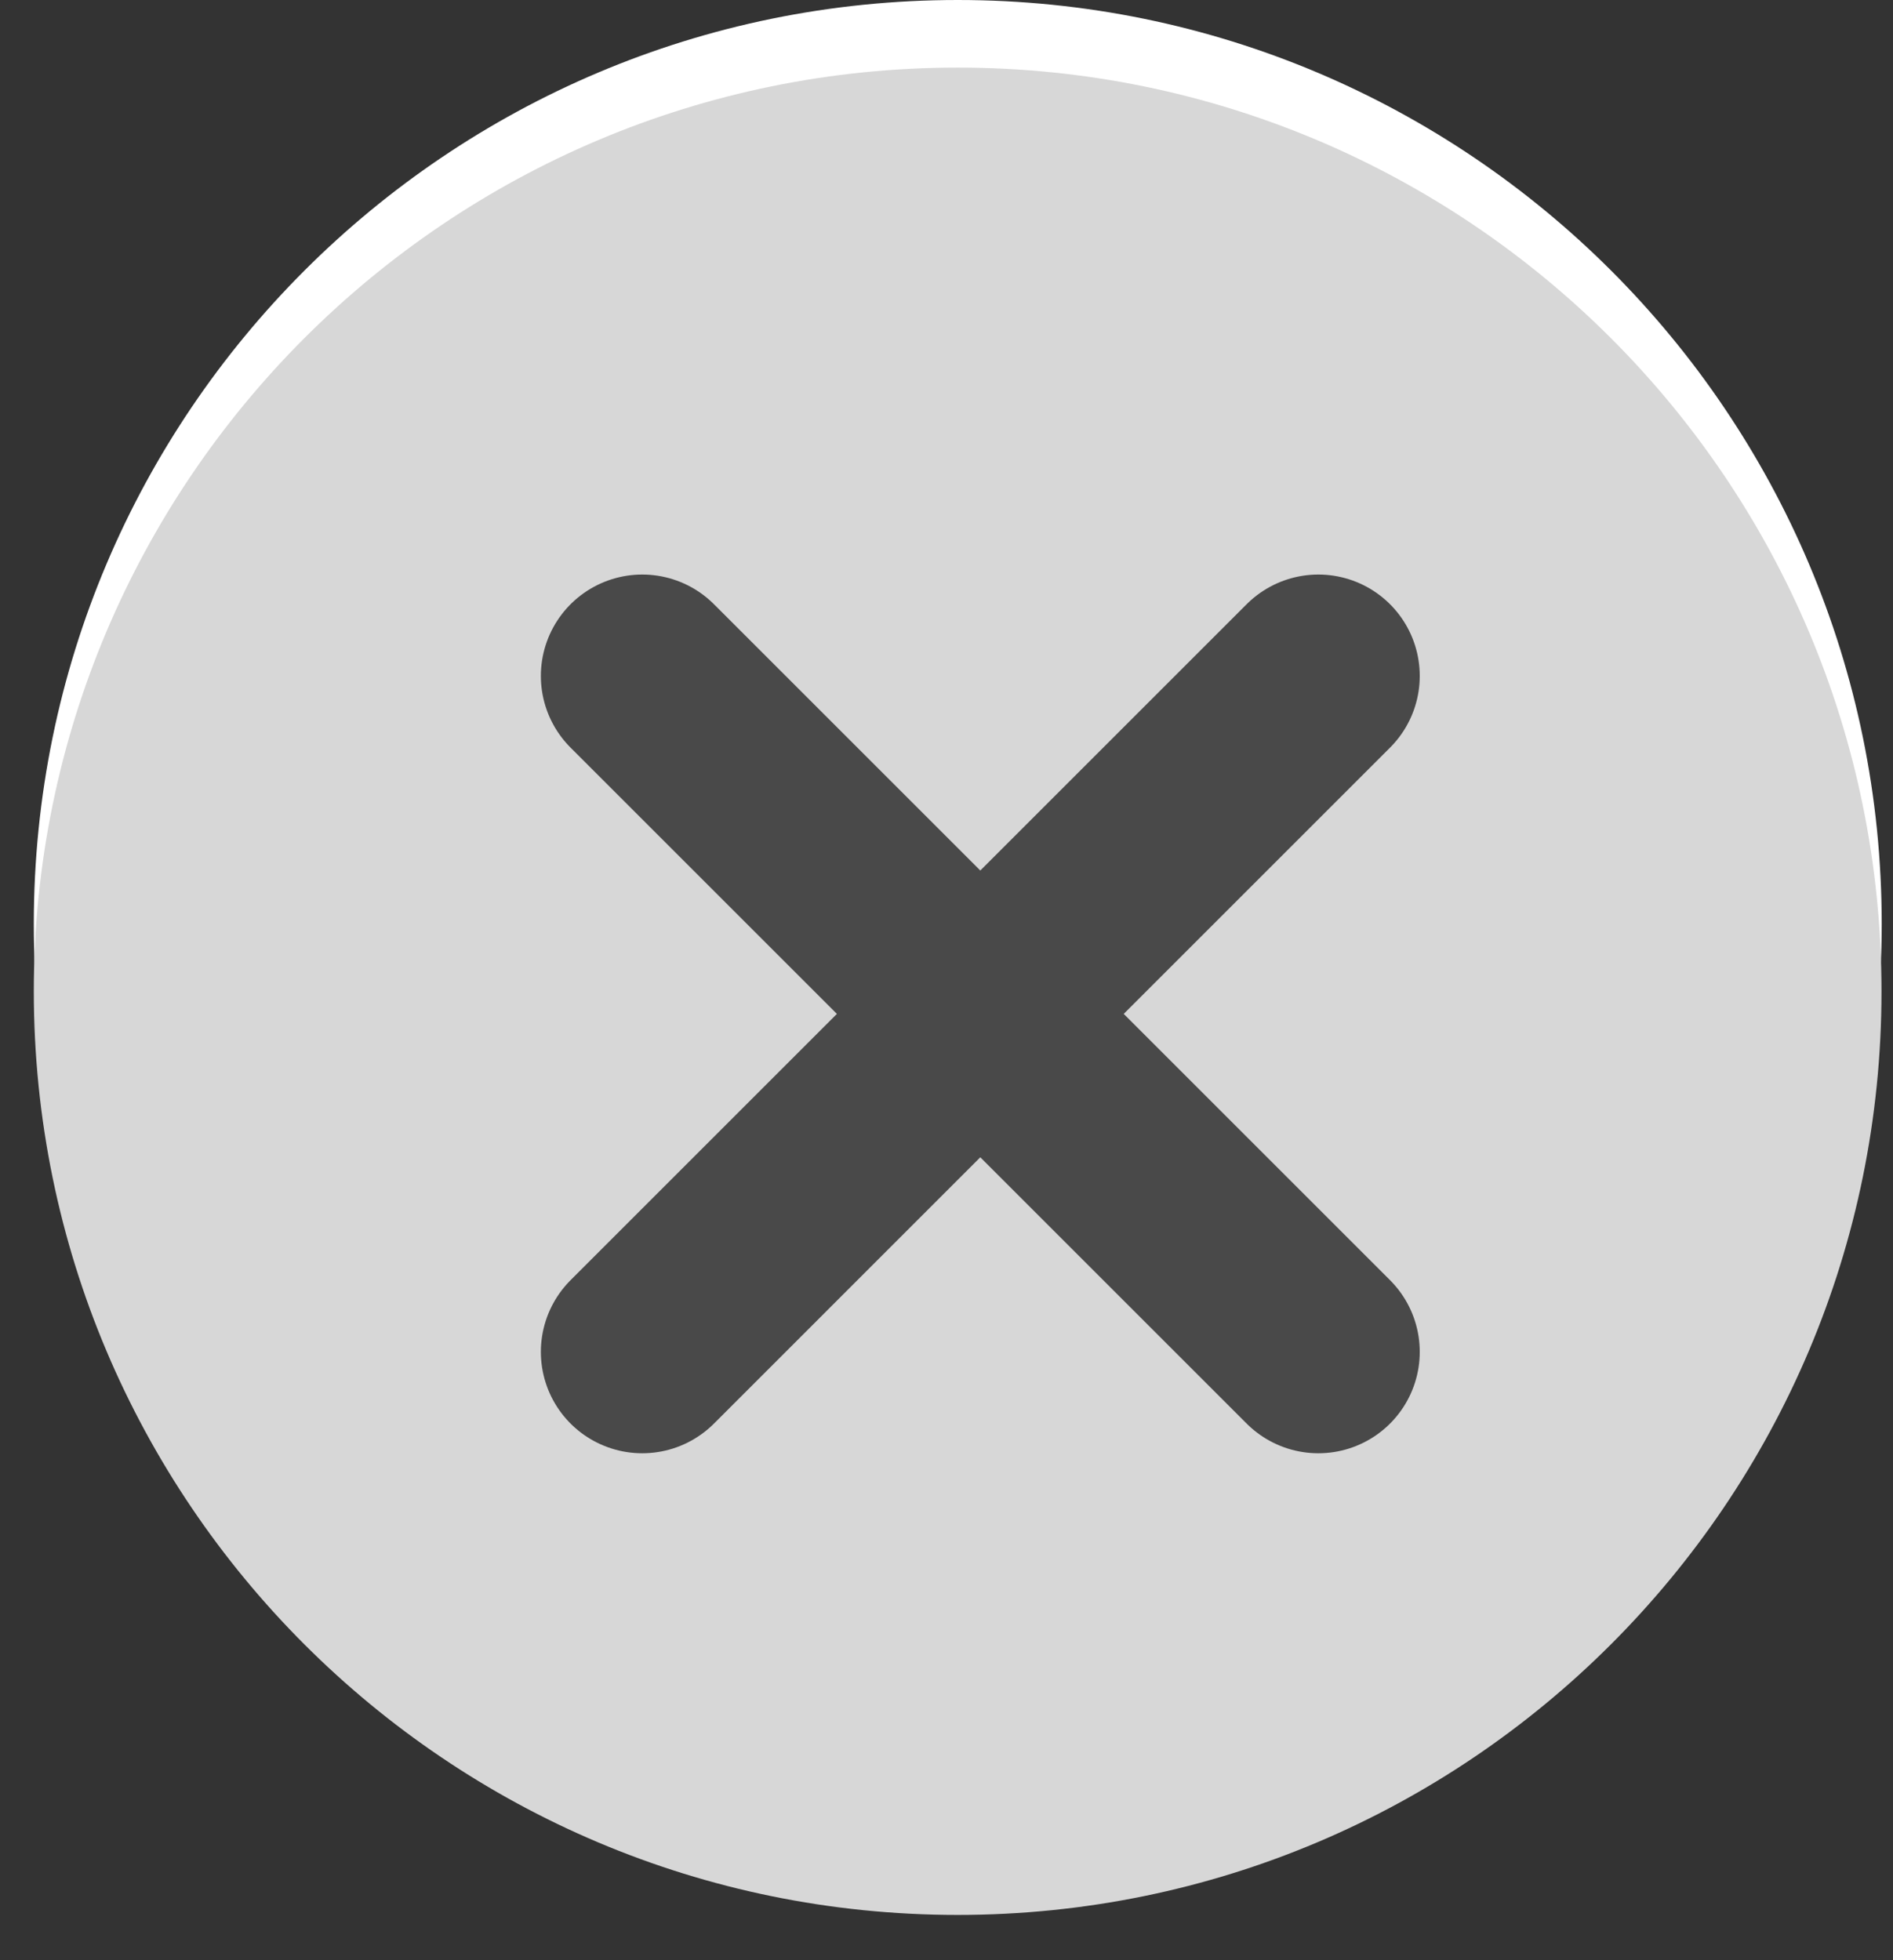 <svg width="28" height="29" viewBox="0 0 28 29" fill="none" xmlns="http://www.w3.org/2000/svg">
<rect x="0" y="0" width="28" height="29" fill="#333333" stroke="none"/>
<path d="M27.833 13.667C27.833 21.215 21.715 27.333 14.167 27.333C6.619 27.333 0.5 21.215 0.5 13.667C0.5 6.119 6.619 0 14.167 0C21.715 0 27.833 6.119 27.833 13.667Z" fill="white"/>
<path d="M19.633 7.106L11.433 15.306L8.017 11.89L5.113 14.76L8.529 18.176L11.262 20.91L11.433 21.046L22.538 9.976L19.633 7.106Z" fill="#1BAC72"/>
<path d="M14.165 28.33C21.712 28.33 27.83 22.212 27.83 14.665C27.83 7.118 21.712 1 14.165 1C6.618 1 0.5 7.118 0.5 14.665C0.5 22.212 6.618 28.33 14.165 28.33Z" fill="#D7D7D7"/>
<path d="M19.5 10L9.5 20" stroke="#494949" stroke-width="3" stroke-linecap="round" stroke-linejoin="round"/>
<path d="M9.5 10L19.5 20" stroke="#494949" stroke-width="3" stroke-linecap="round" stroke-linejoin="round"/>
</svg>
